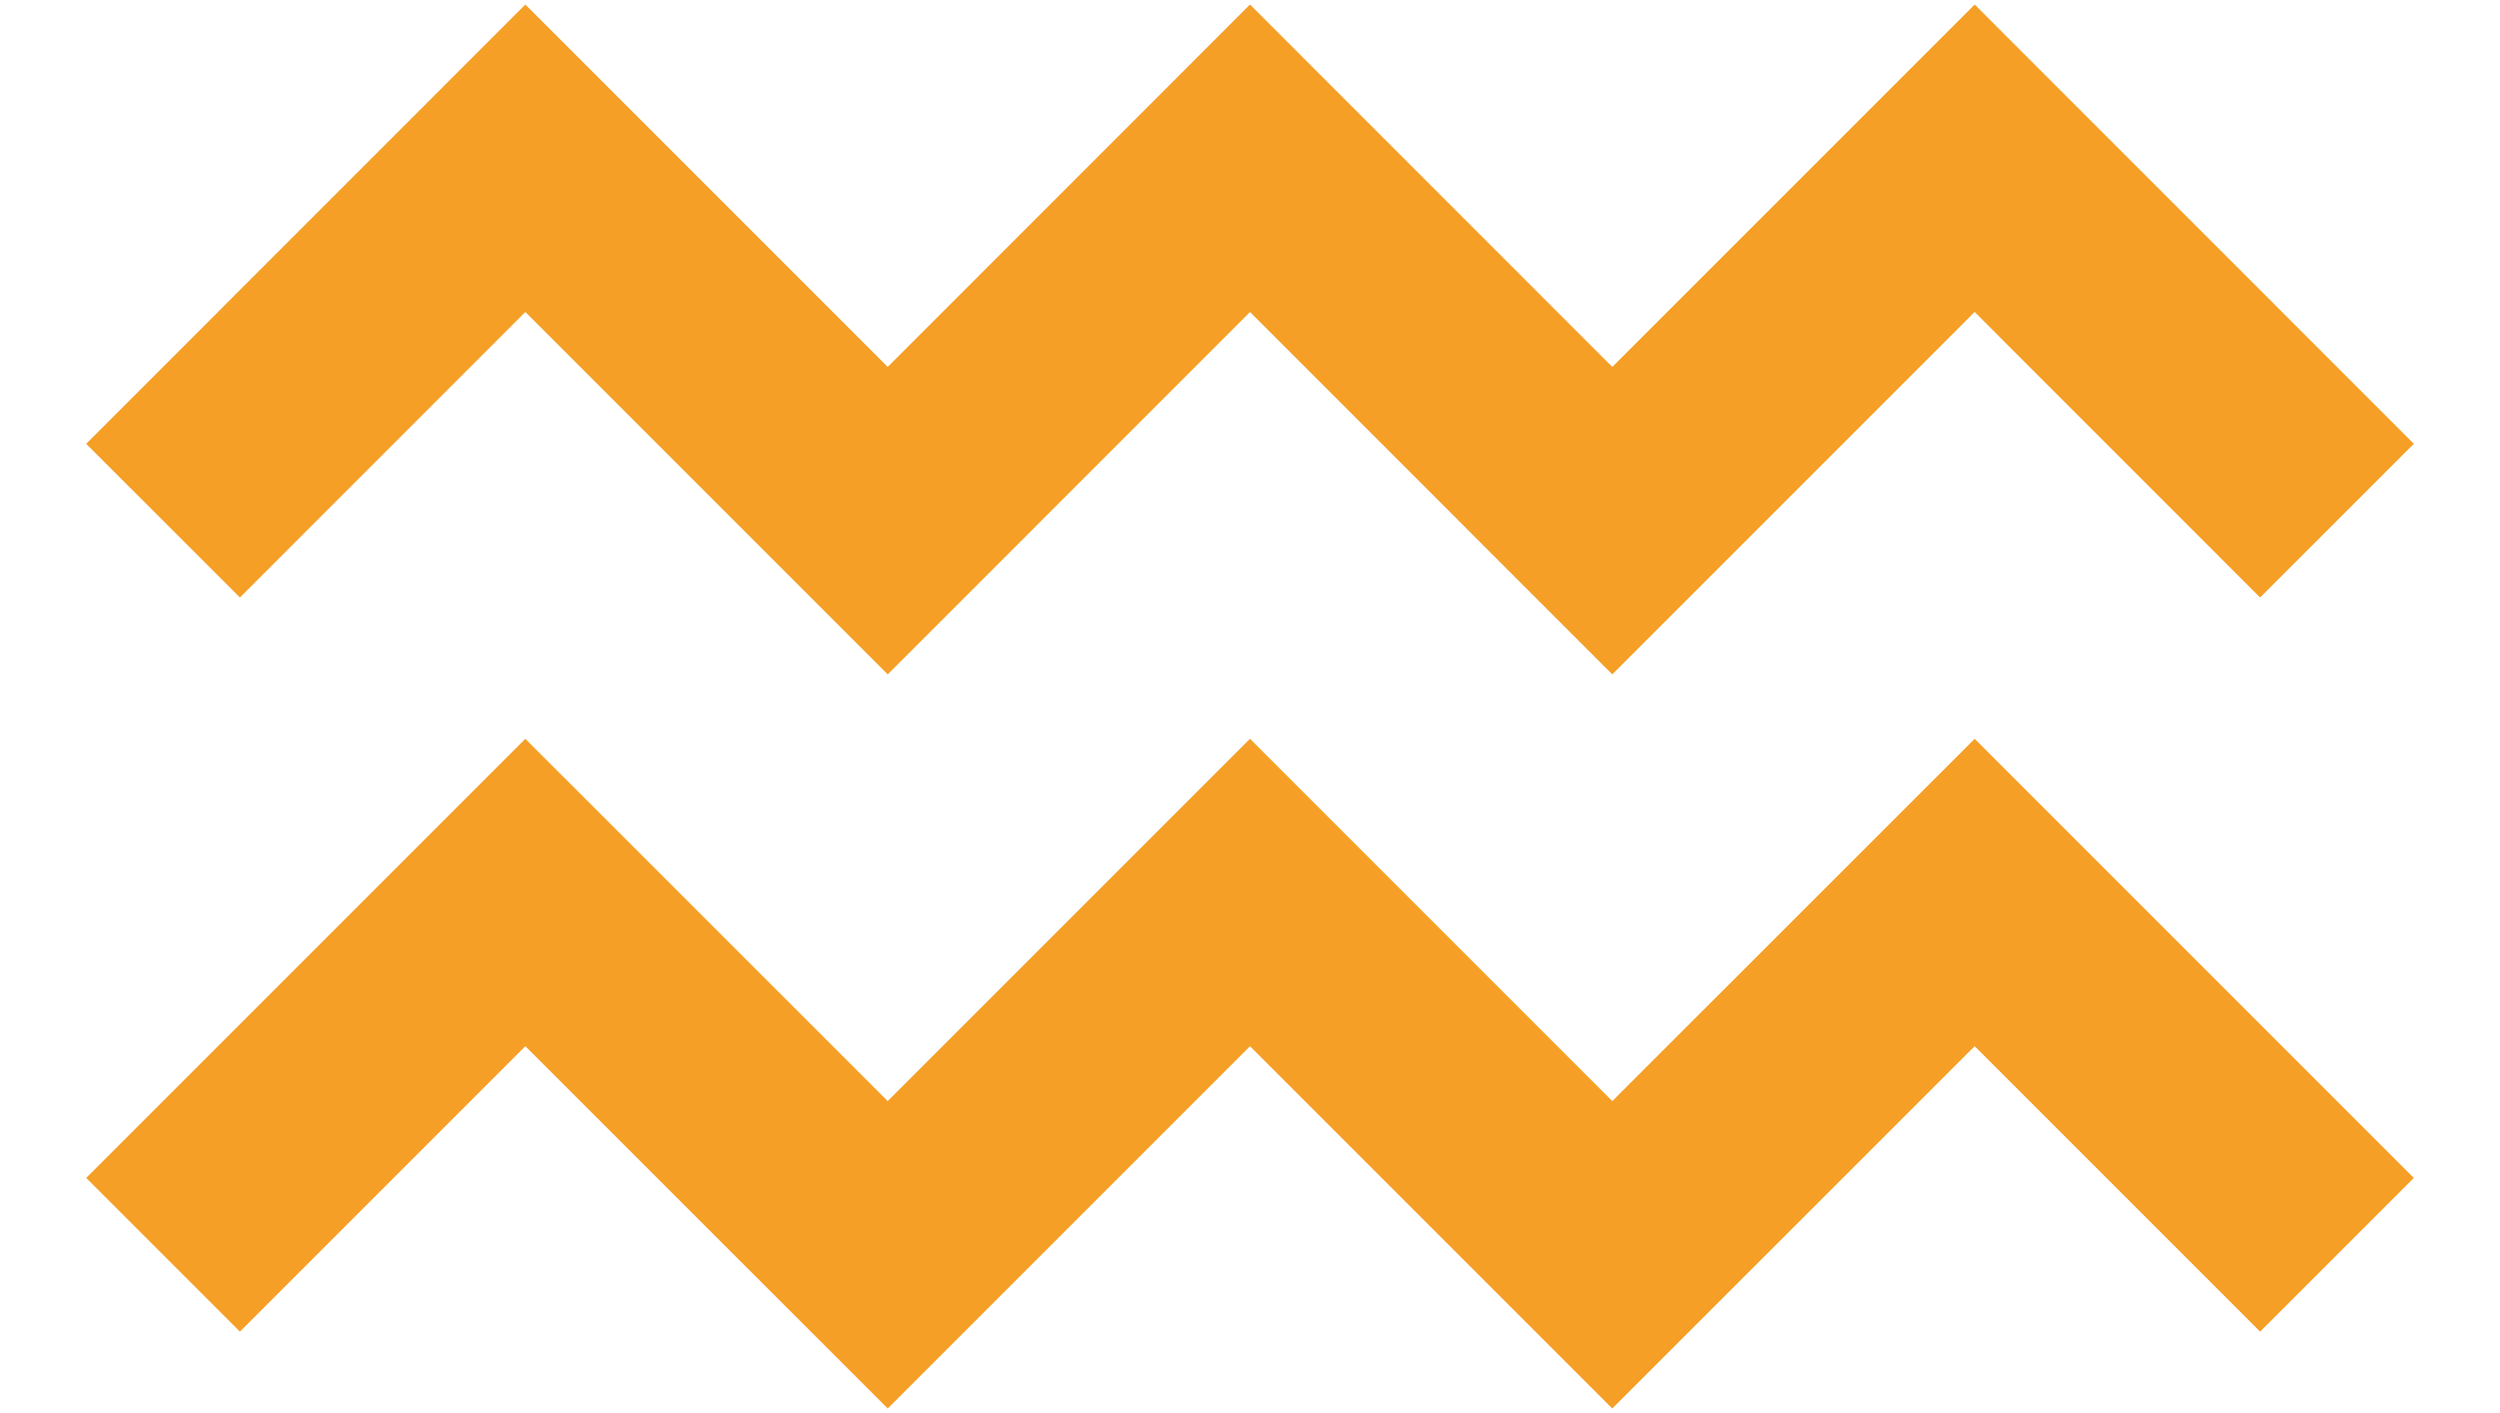 <svg width="23" height="13" viewBox="0 0 23 13" fill="none" xmlns="http://www.w3.org/2000/svg">
<path d="M1.5 4.79L4.833 1.456L8.167 4.79L11.5 1.456L14.833 4.79L18.167 1.456L21.5 4.79M1.5 11.544L4.833 8.211L8.167 11.544L11.5 8.211L14.833 11.544L18.167 8.211L21.5 11.544" stroke="#F59F27" stroke-width="2"/>
</svg>

